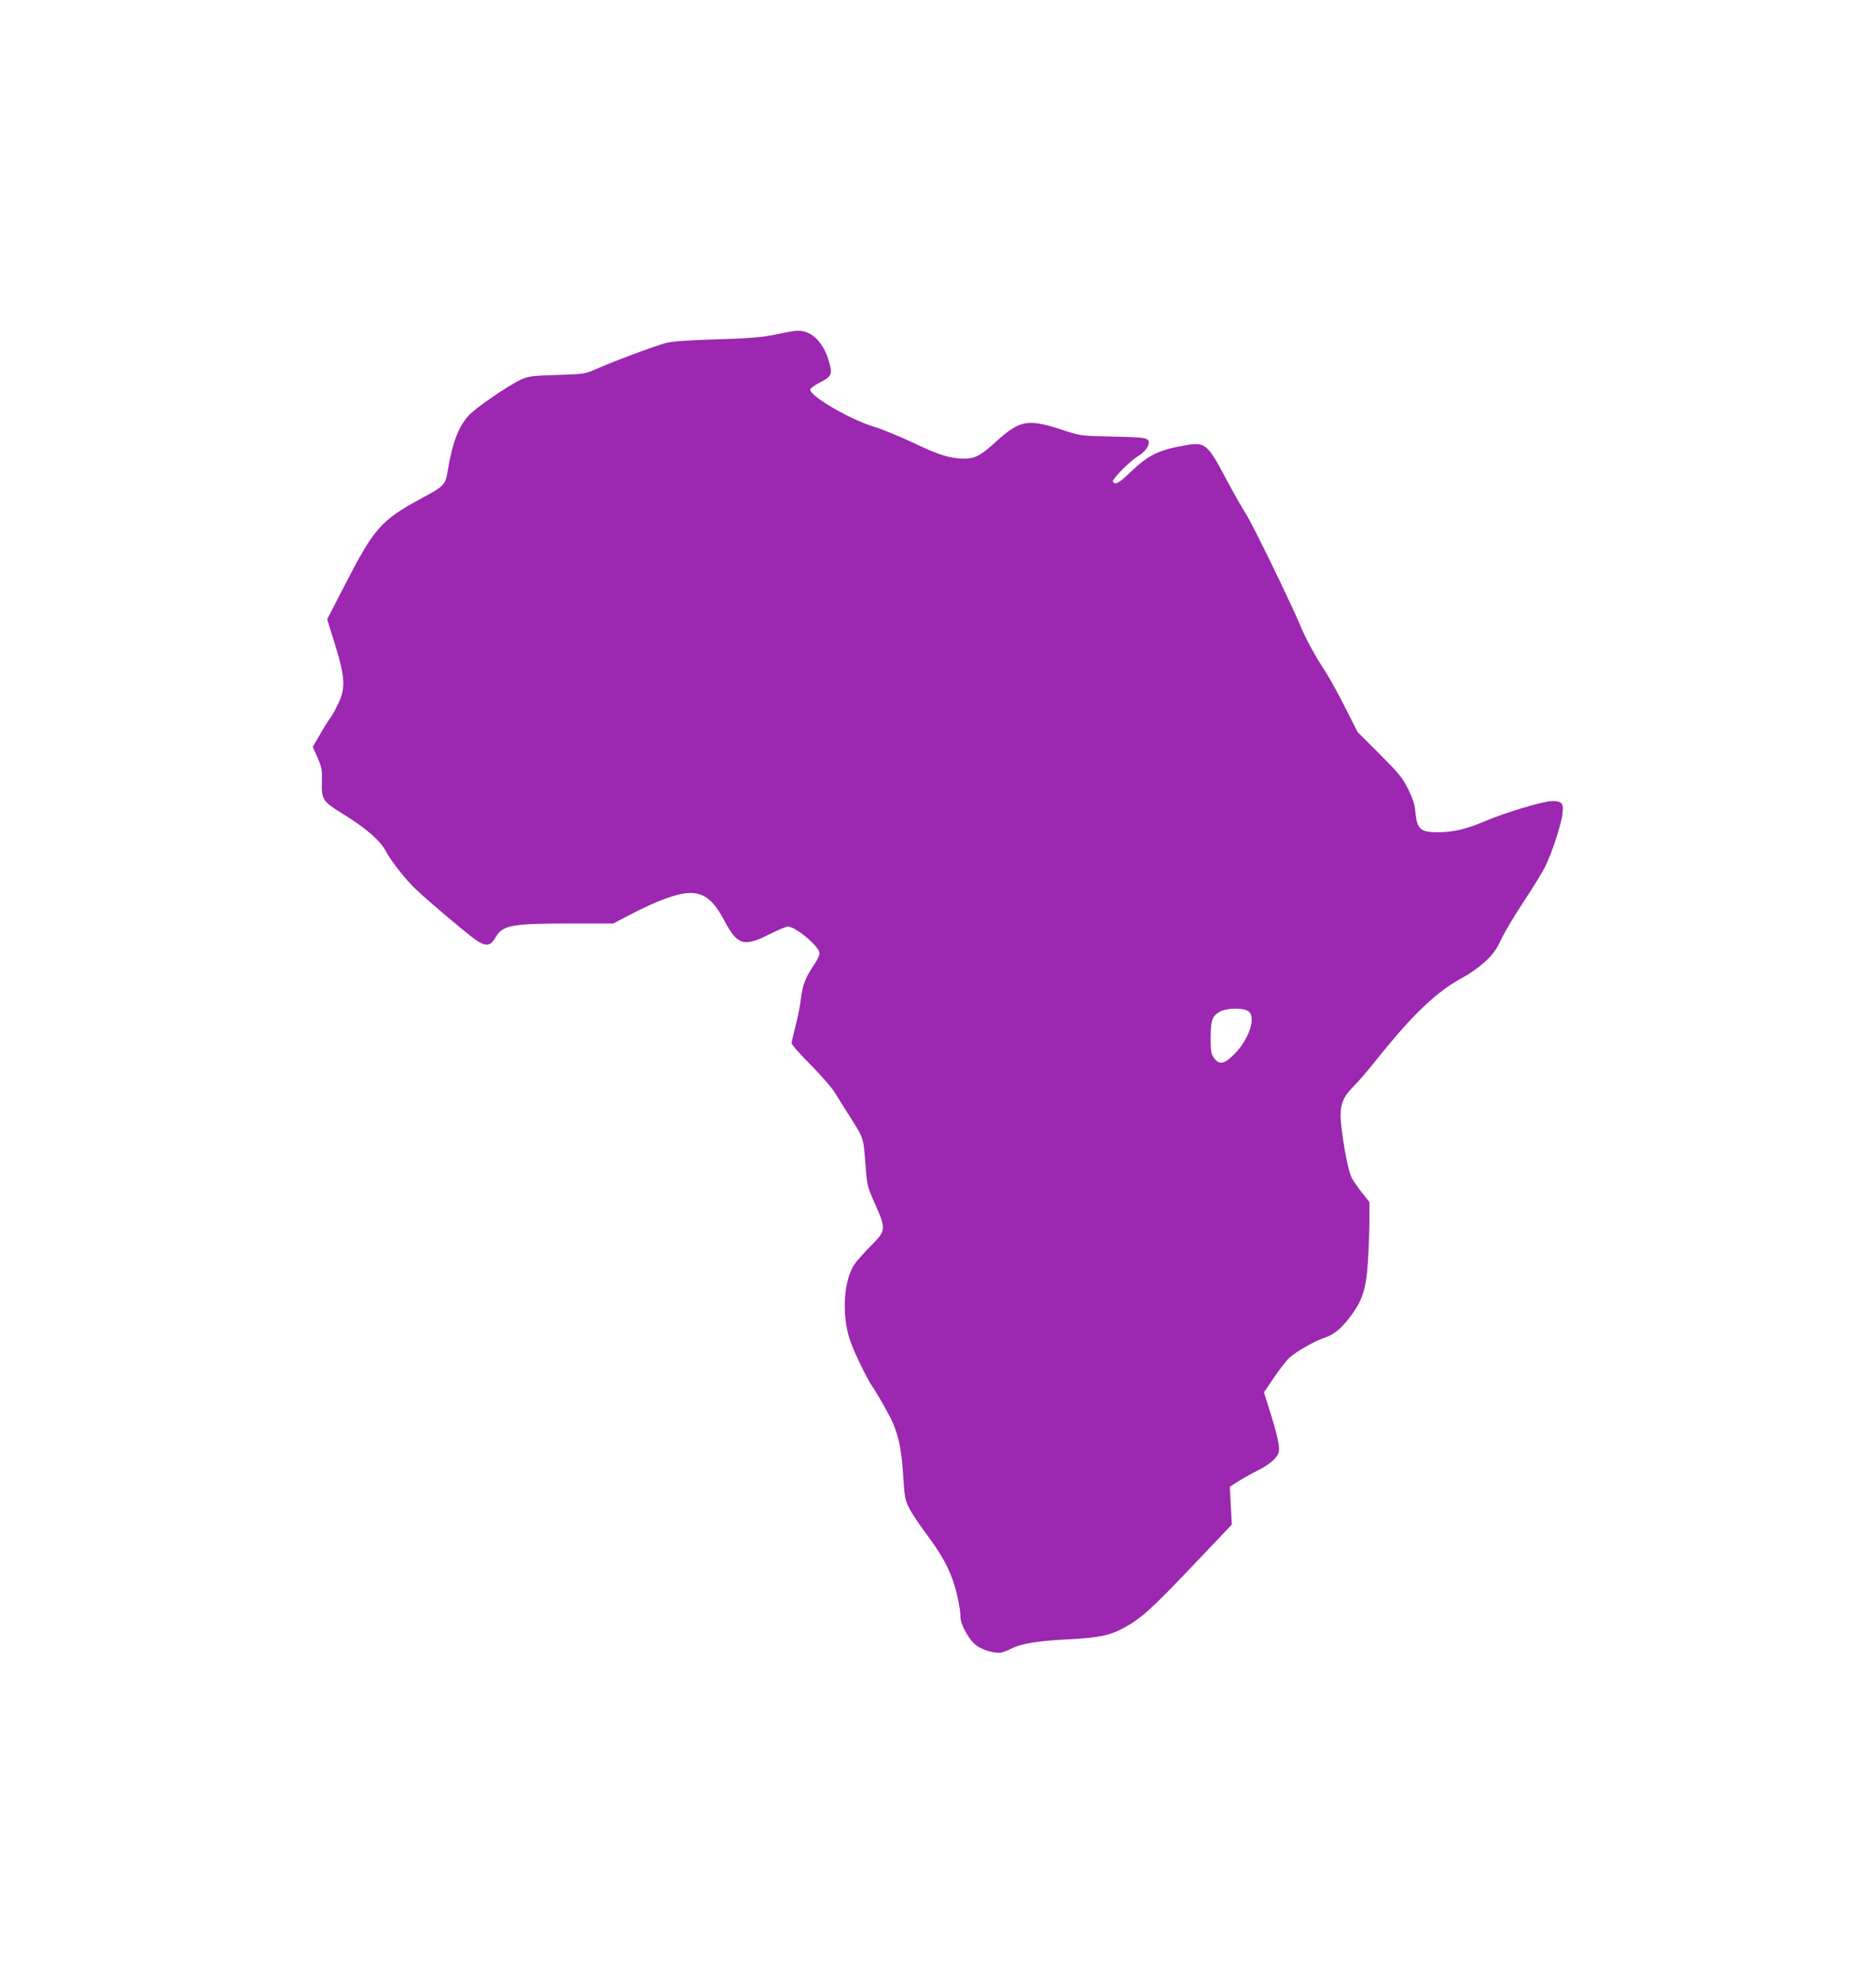 <?xml version="1.0" standalone="no"?>
<!DOCTYPE svg PUBLIC "-//W3C//DTD SVG 20010904//EN"
 "http://www.w3.org/TR/2001/REC-SVG-20010904/DTD/svg10.dtd">
<svg version="1.0" xmlns="http://www.w3.org/2000/svg"
 width="1211pt" height="1280pt" viewBox="0 0 1211 1280"
 preserveAspectRatio="xMidYMid meet">
<g transform="translate(0,1280) scale(0.1,-0.1)"
fill="#9c27b0" stroke="none">
<path d="M5120 10663 c-14 -2 -70 -13 -125 -24 -75 -16 -166 -23 -370 -29
-191 -6 -287 -13 -328 -24 -77 -21 -342 -120 -442 -165 -80 -35 -80 -35 -260
-41 -166 -5 -184 -8 -235 -31 -82 -39 -291 -182 -334 -230 -67 -73 -106 -177
-136 -358 -15 -90 -21 -97 -167 -176 -266 -144 -308 -192 -505 -576 l-106
-206 51 -164 c65 -211 69 -279 20 -381 -18 -38 -43 -83 -57 -100 -13 -18 -43
-66 -65 -106 l-42 -72 31 -70 c27 -62 30 -78 28 -157 -3 -112 6 -126 126 -200
161 -99 253 -179 291 -254 29 -55 125 -178 186 -235 99 -94 363 -315 405 -340
56 -33 83 -27 113 26 44 79 103 90 477 90 l283 0 103 54 c139 73 260 122 338
137 126 23 195 -20 275 -171 85 -161 126 -173 291 -90 54 27 108 50 120 50 50
0 204 -129 204 -172 0 -13 -14 -43 -31 -68 -59 -87 -78 -135 -89 -226 -6 -49
-22 -130 -36 -180 -13 -51 -24 -99 -24 -107 0 -9 55 -71 123 -139 67 -68 138
-149 157 -181 19 -32 61 -98 92 -147 93 -145 91 -140 104 -305 11 -149 12
-151 63 -266 72 -162 71 -171 -27 -269 -42 -42 -90 -96 -105 -118 -71 -101
-85 -327 -31 -488 22 -69 107 -246 142 -297 39 -57 116 -194 137 -243 38 -91
56 -183 65 -334 9 -143 12 -160 40 -215 17 -33 65 -105 106 -160 88 -117 133
-194 170 -290 28 -74 54 -196 54 -249 0 -51 55 -150 102 -185 45 -33 125 -55
166 -45 15 4 44 15 64 26 62 31 174 49 363 58 203 11 271 25 365 77 105 57
178 123 442 401 l250 263 -7 122 -6 122 58 37 c32 20 86 50 120 67 79 39 130
84 138 120 7 34 -10 114 -60 271 l-36 114 66 97 c36 54 81 111 100 128 49 42
161 106 224 127 65 21 116 65 179 152 69 97 91 168 102 335 5 78 10 198 10
266 l0 123 -49 62 c-26 33 -56 76 -65 94 -20 38 -49 180 -66 323 -17 134 0
190 76 266 30 30 89 98 131 151 257 322 406 464 591 562 34 18 91 60 127 92
52 48 73 76 106 146 22 48 88 157 145 243 57 86 119 187 138 225 43 87 104
271 112 341 9 68 -3 83 -66 83 -57 0 -301 -73 -437 -131 -115 -49 -203 -70
-297 -70 -118 -1 -139 18 -150 136 -3 42 -17 84 -46 142 -36 73 -59 101 -184
226 l-142 142 -78 154 c-42 85 -102 192 -131 238 -68 103 -125 209 -160 293
-61 147 -311 660 -353 725 -25 39 -78 132 -118 207 -131 248 -142 257 -278
233 -165 -29 -233 -62 -342 -166 -80 -77 -105 -91 -120 -68 -8 14 108 133 164
166 45 27 76 72 66 97 -8 21 -40 25 -254 29 -185 4 -185 4 -313 46 -216 70
-265 60 -426 -87 -89 -81 -129 -102 -194 -102 -91 0 -163 22 -327 100 -91 43
-205 90 -255 105 -157 47 -415 197 -415 241 0 7 27 27 60 44 76 39 84 52 65
124 -39 148 -129 228 -235 209z m2938 -4389 c53 -37 6 -182 -93 -280 -63 -63
-94 -68 -129 -21 -18 25 -21 42 -21 130 1 113 9 138 58 167 41 25 152 28 185
4z"/>
</g>
</svg>
